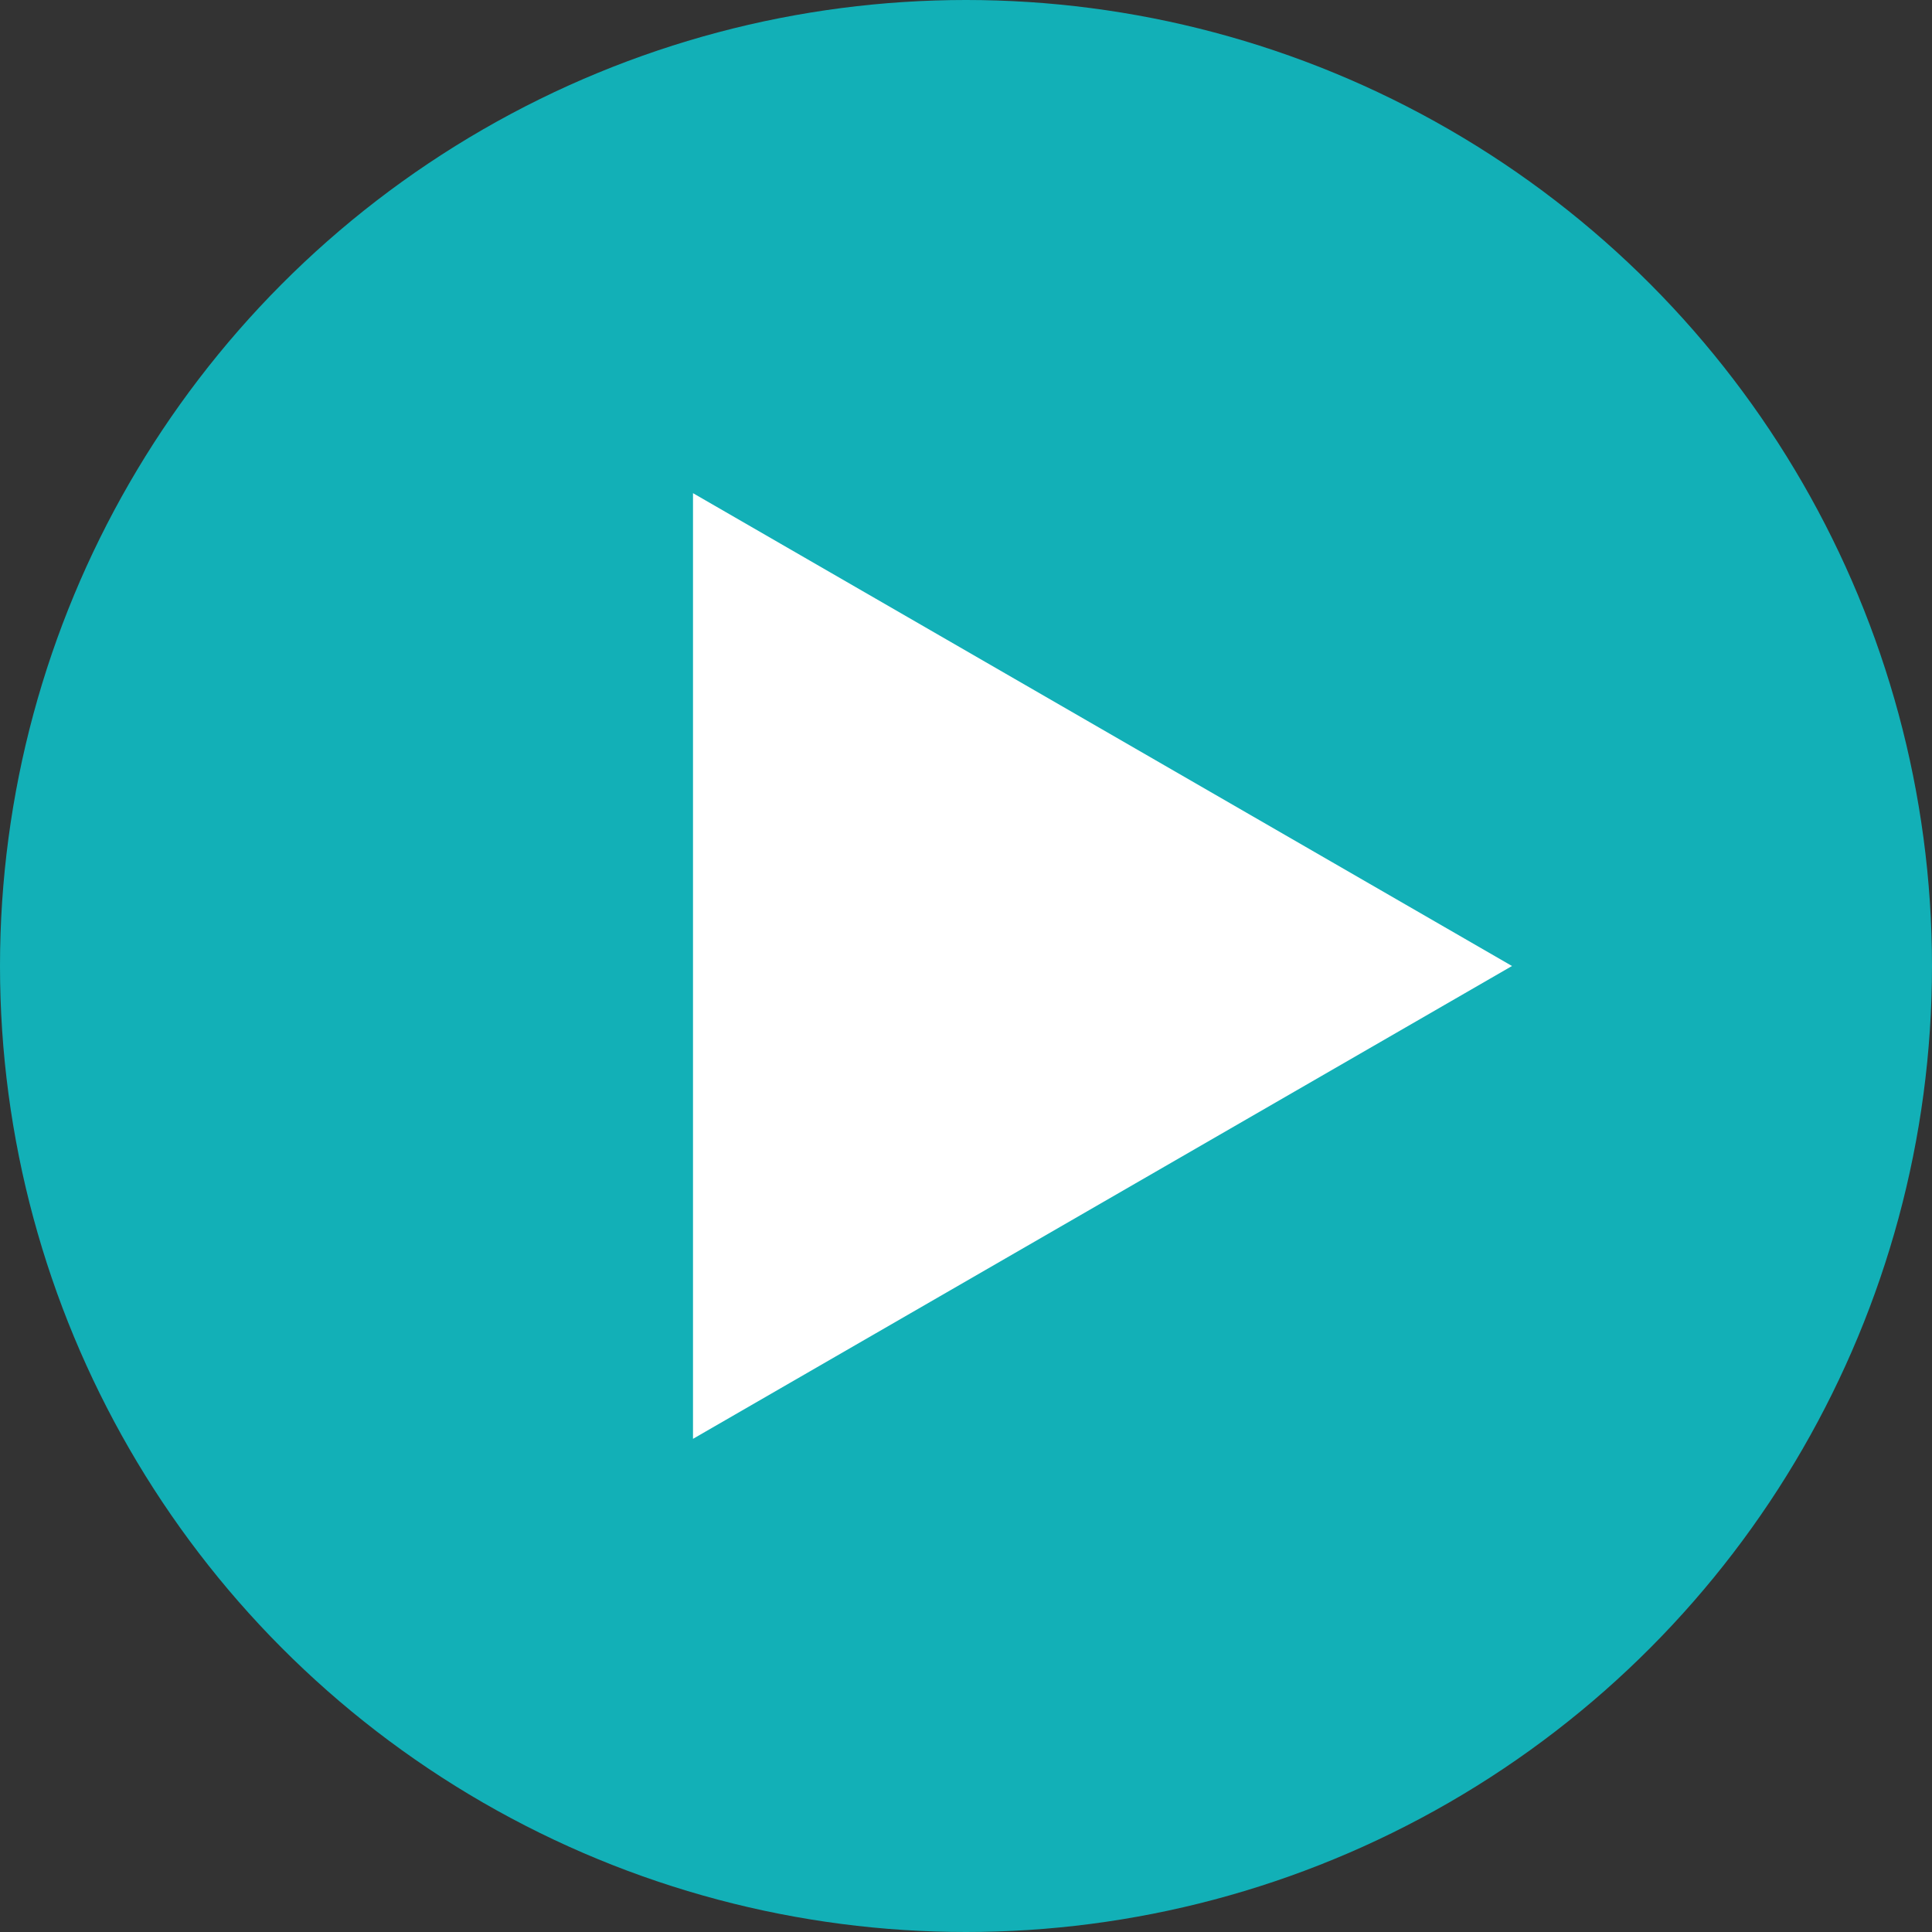 <svg width="46" height="46" viewBox="0 0 46 46" fill="none" xmlns="http://www.w3.org/2000/svg">
<rect x="0" y="0" width="46" height="46" fill="#333333" stroke="none"/>
<circle cx="23" cy="23" r="23" transform="rotate(-180 23 23)" fill="#12B0B7"/>
<path d="M36 23L16.5 34.258L16.5 11.742L36 23Z" fill="white"/>
</svg>
